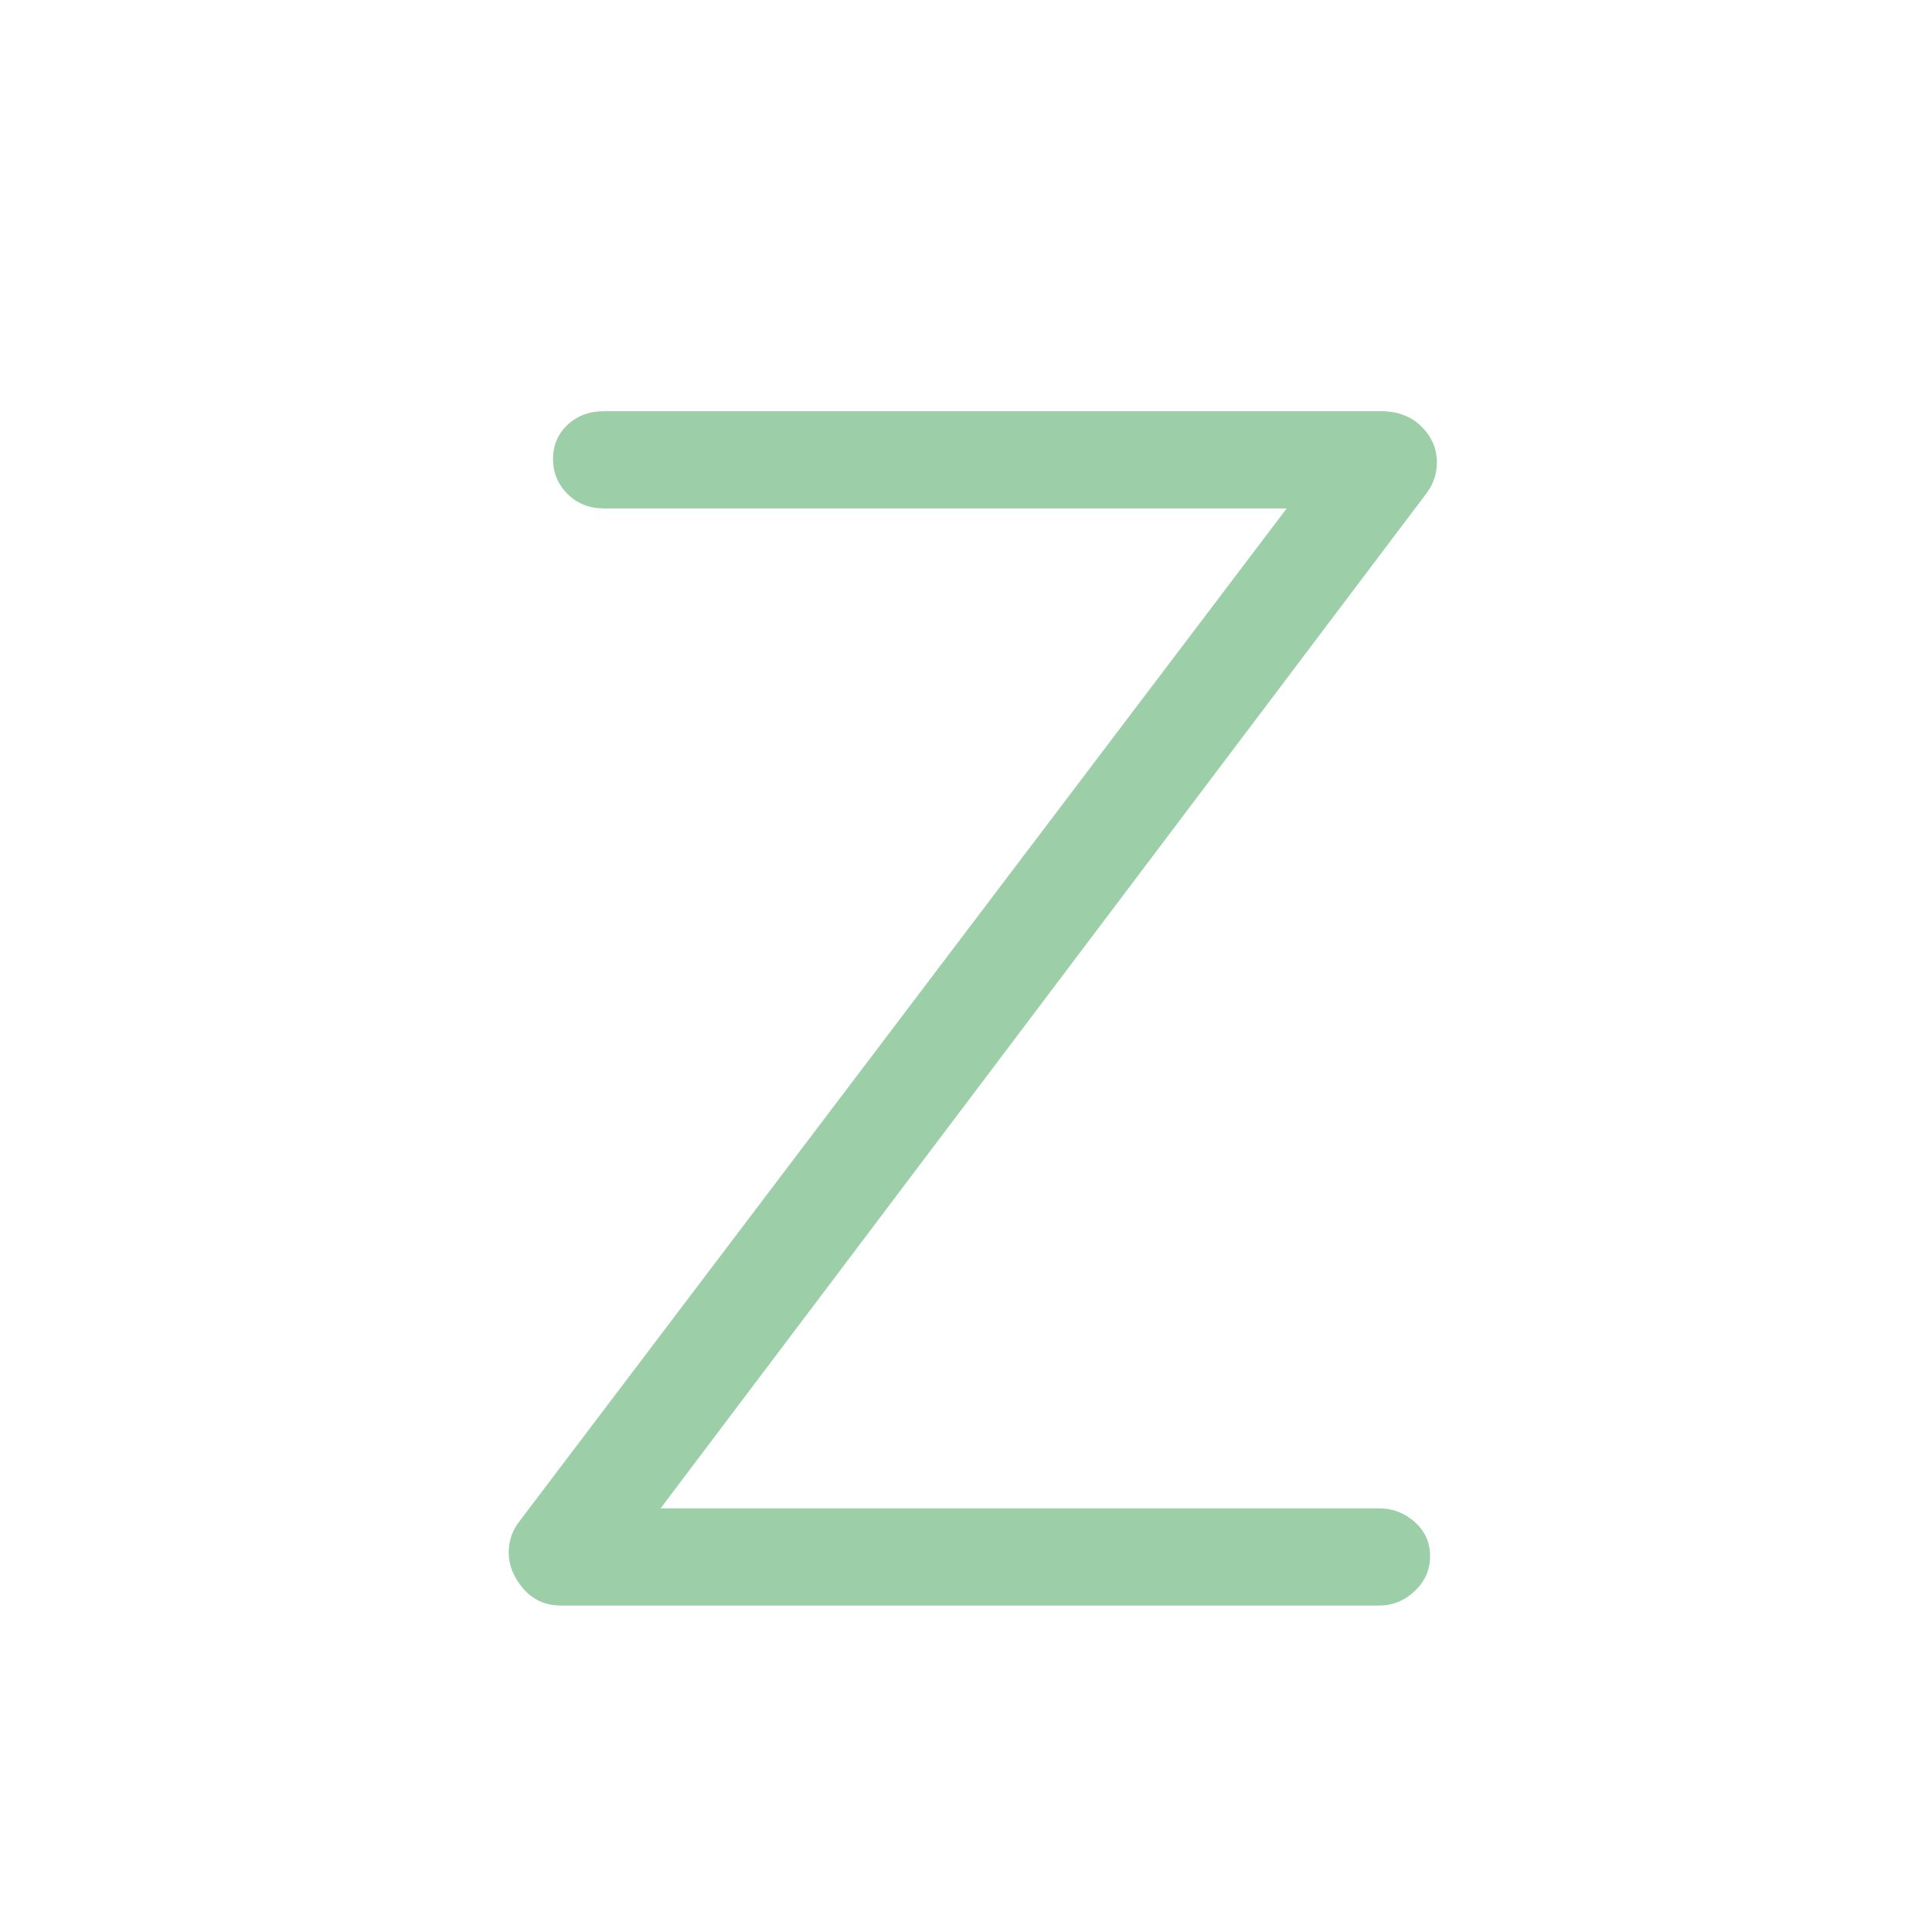 <svg version="1.0" preserveAspectRatio="xMidYMid meet" height="1000" viewBox="0 0 750 750" zoomAndPan="magnify" width="1000" xmlns:xlink="http://www.w3.org/1999/xlink" xmlns="http://www.w3.org/2000/svg"><defs><g></g><clipPath id="e92653e924"><rect height="750" y="0" width="428" x="0"></rect></clipPath></defs><rect fill-opacity="1" height="900" y="-75" fill="#ffffff" width="900" x="-75"></rect><rect fill-opacity="1" height="900" y="-75" fill="#ffffff" width="900" x="-75"></rect><g transform="matrix(1, 0, 0, 1, 161, -0)"><g clip-path="url(#e92653e924)"><g fill-opacity="1" fill="#9ccfa7"><g transform="translate(0.702, 623.283)"><g><path d="M 374.234 -463.656 C 380.859 -463.656 386.156 -461.664 390.125 -457.688 C 394.102 -453.719 396.094 -449.086 396.094 -443.797 C 396.094 -439.379 394.77 -435.406 392.125 -431.875 L 90.75 -32.453 L 89.422 -37.75 L 373.578 -37.75 C 378.879 -37.75 383.516 -35.984 387.484 -32.453 C 391.461 -28.922 393.453 -24.504 393.453 -19.203 C 393.453 -13.91 391.461 -9.383 387.484 -5.625 C 383.516 -1.875 378.879 0 373.578 0 L 56.297 0 C 50.117 0 45.148 -2.207 41.391 -6.625 C 37.641 -11.039 35.766 -15.676 35.766 -20.531 C 35.766 -24.945 37.094 -28.922 39.75 -32.453 L 339.797 -428.562 L 343.766 -425.906 L 72.859 -425.906 C 67.117 -425.906 62.367 -427.781 58.609 -431.531 C 54.859 -435.289 52.984 -439.816 52.984 -445.109 C 52.984 -450.41 54.859 -454.828 58.609 -458.359 C 62.367 -461.891 67.117 -463.656 72.859 -463.656 Z M 374.234 -463.656"></path></g></g></g></g></g></svg>